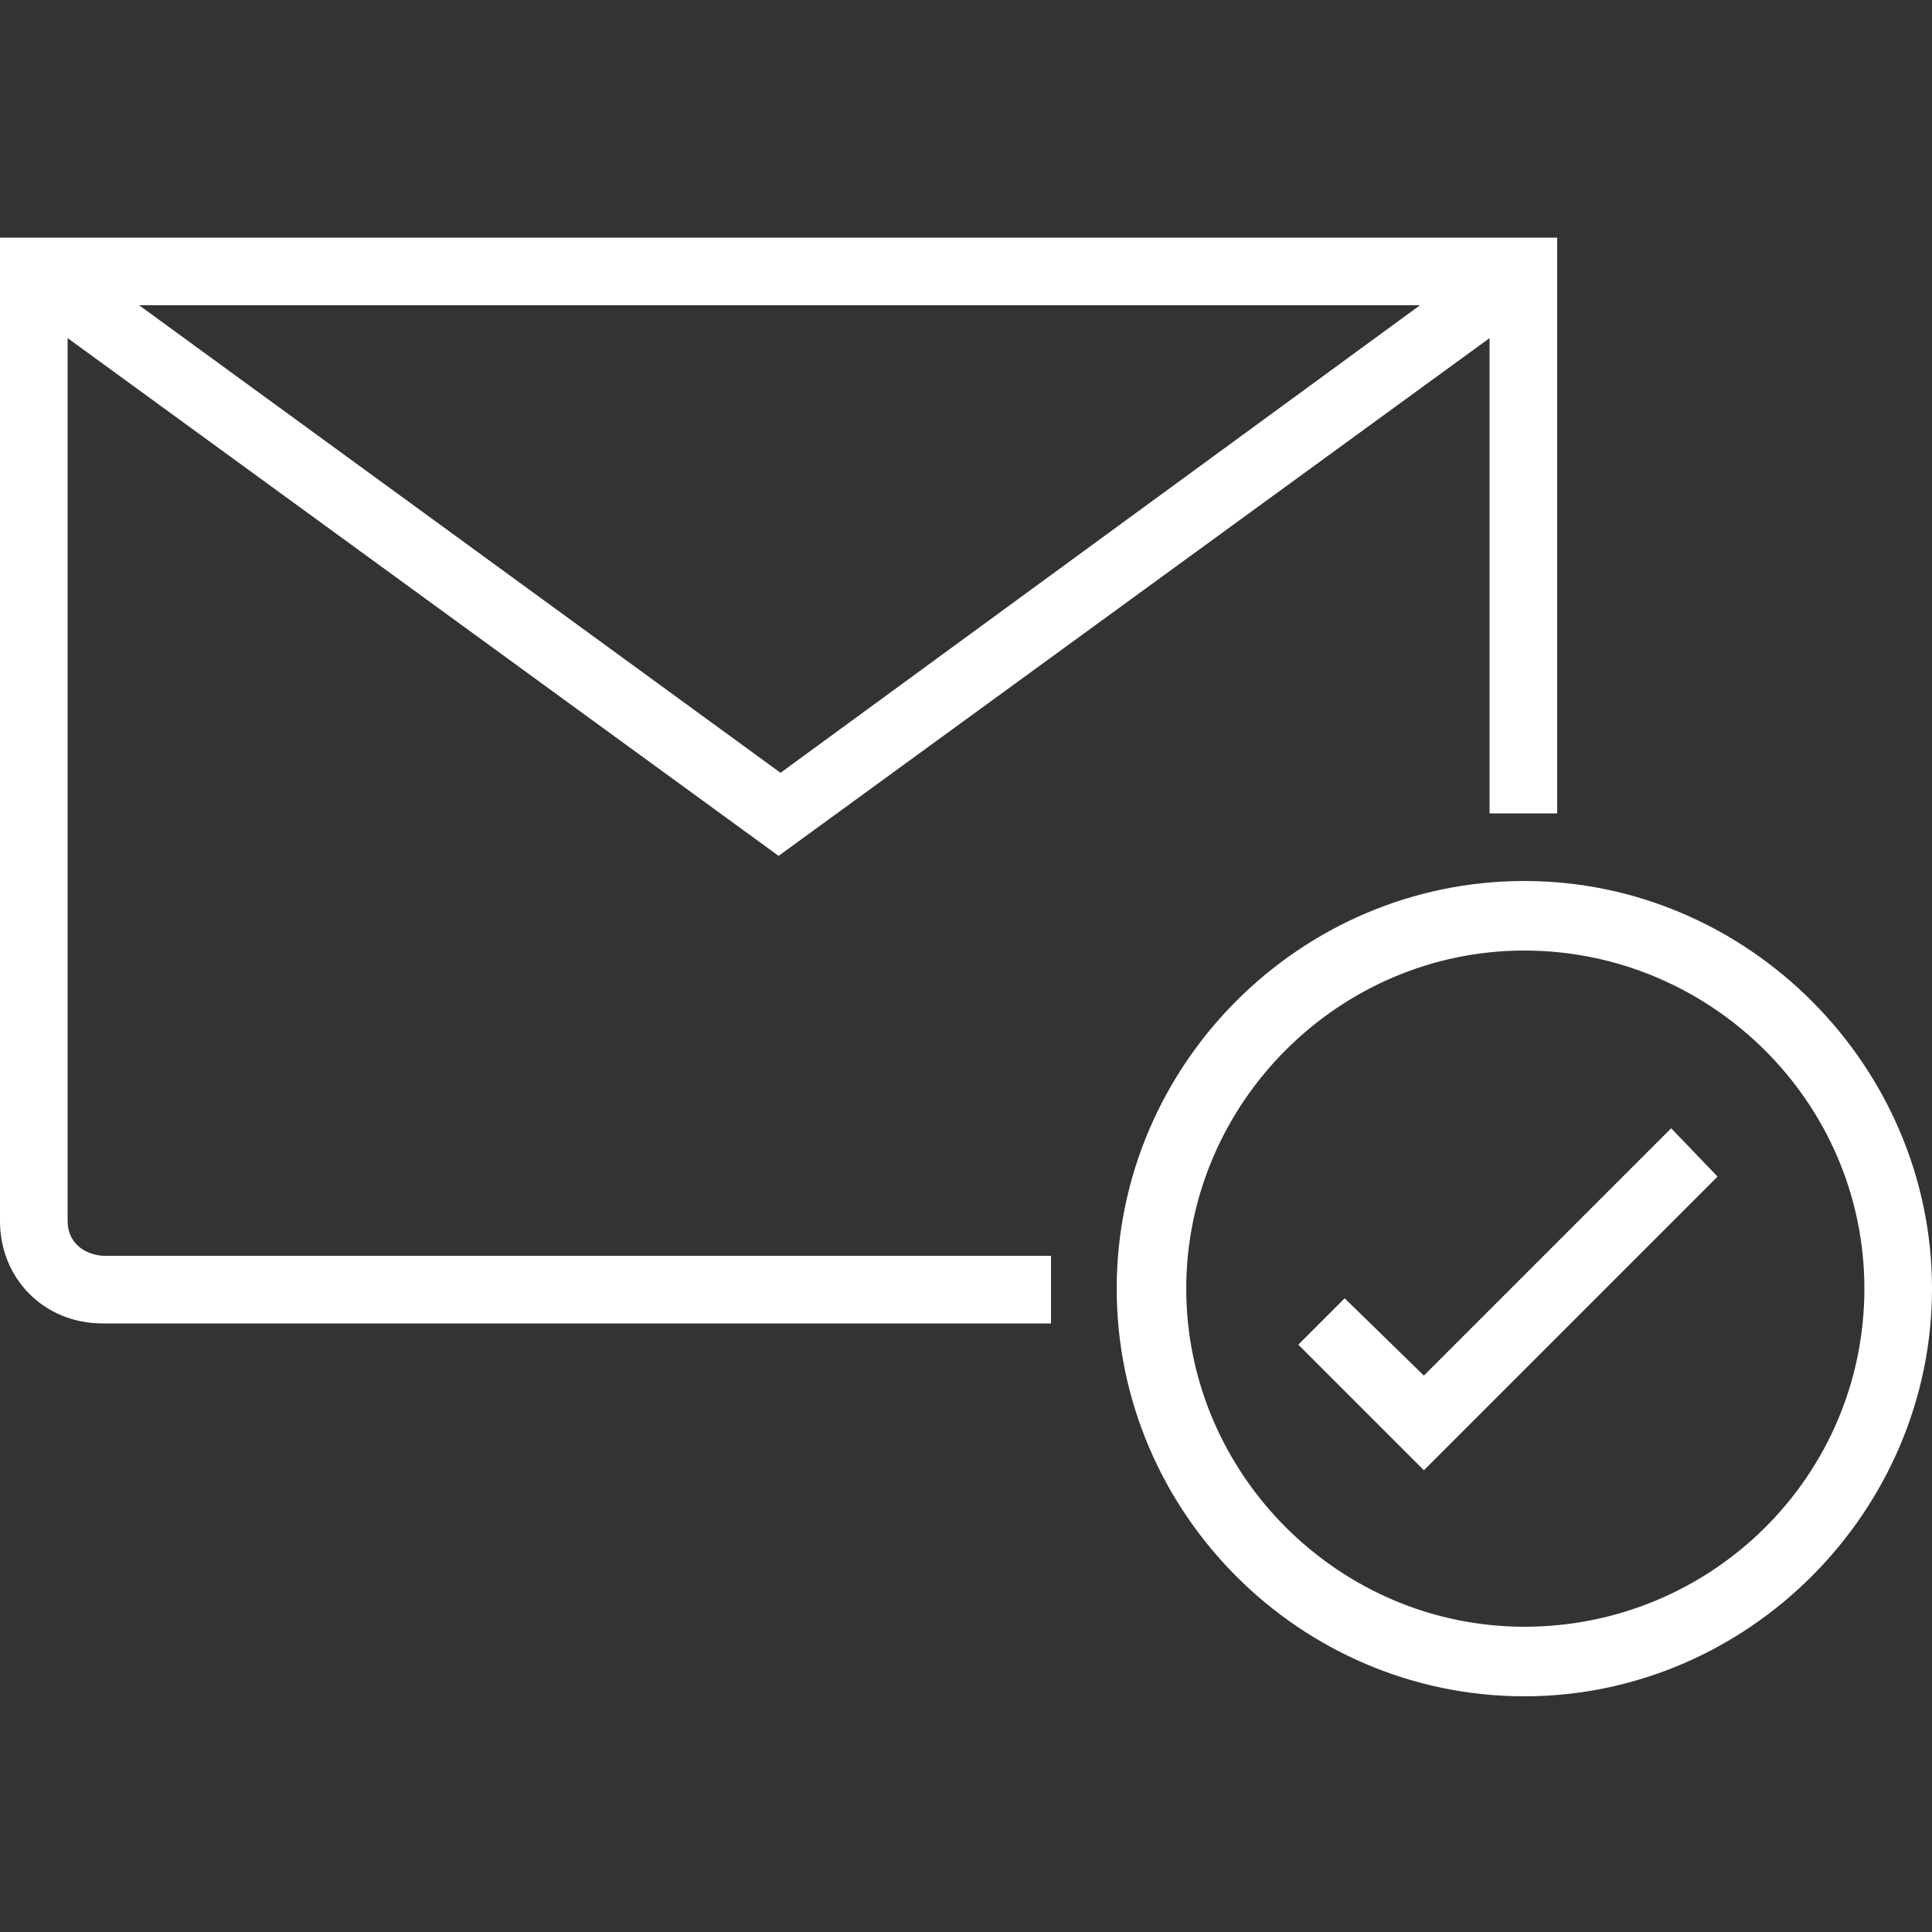 <?xml version="1.0" encoding="utf-8"?>
<!-- Generator: Adobe Illustrator 24.2.1, SVG Export Plug-In . SVG Version: 6.00 Build 0)  -->
<svg version="1.1" id="Livello_1" xmlns="http://www.w3.org/2000/svg" xmlns:xlink="http://www.w3.org/1999/xlink" x="0px" y="0px"
	 viewBox="0 0 100 100" style="enable-background:new 0 0 100 100;" xml:space="preserve">
<rect x="0" y="0" width="100" height="100" fill="#333333" stroke="none"/>
<style type="text/css">
	.st0{fill:#FFFFFF;}
</style>
<g>
	<g>
		<polygon class="st0" points="73.7,71.2 69.6,67.2 67.2,69.6 73.7,76.1 88.9,60.9 86.5,58.4 		"/>
		<path class="st0" d="M3.5,63.2V17.5l36.8,26.8l36.8-26.8v24.6h3.5V12.3H0v50.9c0,3,2.3,5.3,5.3,5.3h49.1v-3.5H5.3
			C4.2,64.9,3.5,64.2,3.5,63.2z M7.2,15.8h66.3L40.4,40L7.2,15.8z"/>
		<path class="st0" d="M78.9,45.6c-11.6,0-21.1,9.5-21.1,21.1s9.5,21.1,21.1,21.1S100,78.2,100,66.7S90.5,45.6,78.9,45.6z
			 M78.9,84.2c-9.6,0-17.5-7.9-17.5-17.5s7.9-17.5,17.5-17.5S96.5,57,96.5,66.7S88.6,84.2,78.9,84.2z"/>
	</g>
</g>
</svg>
